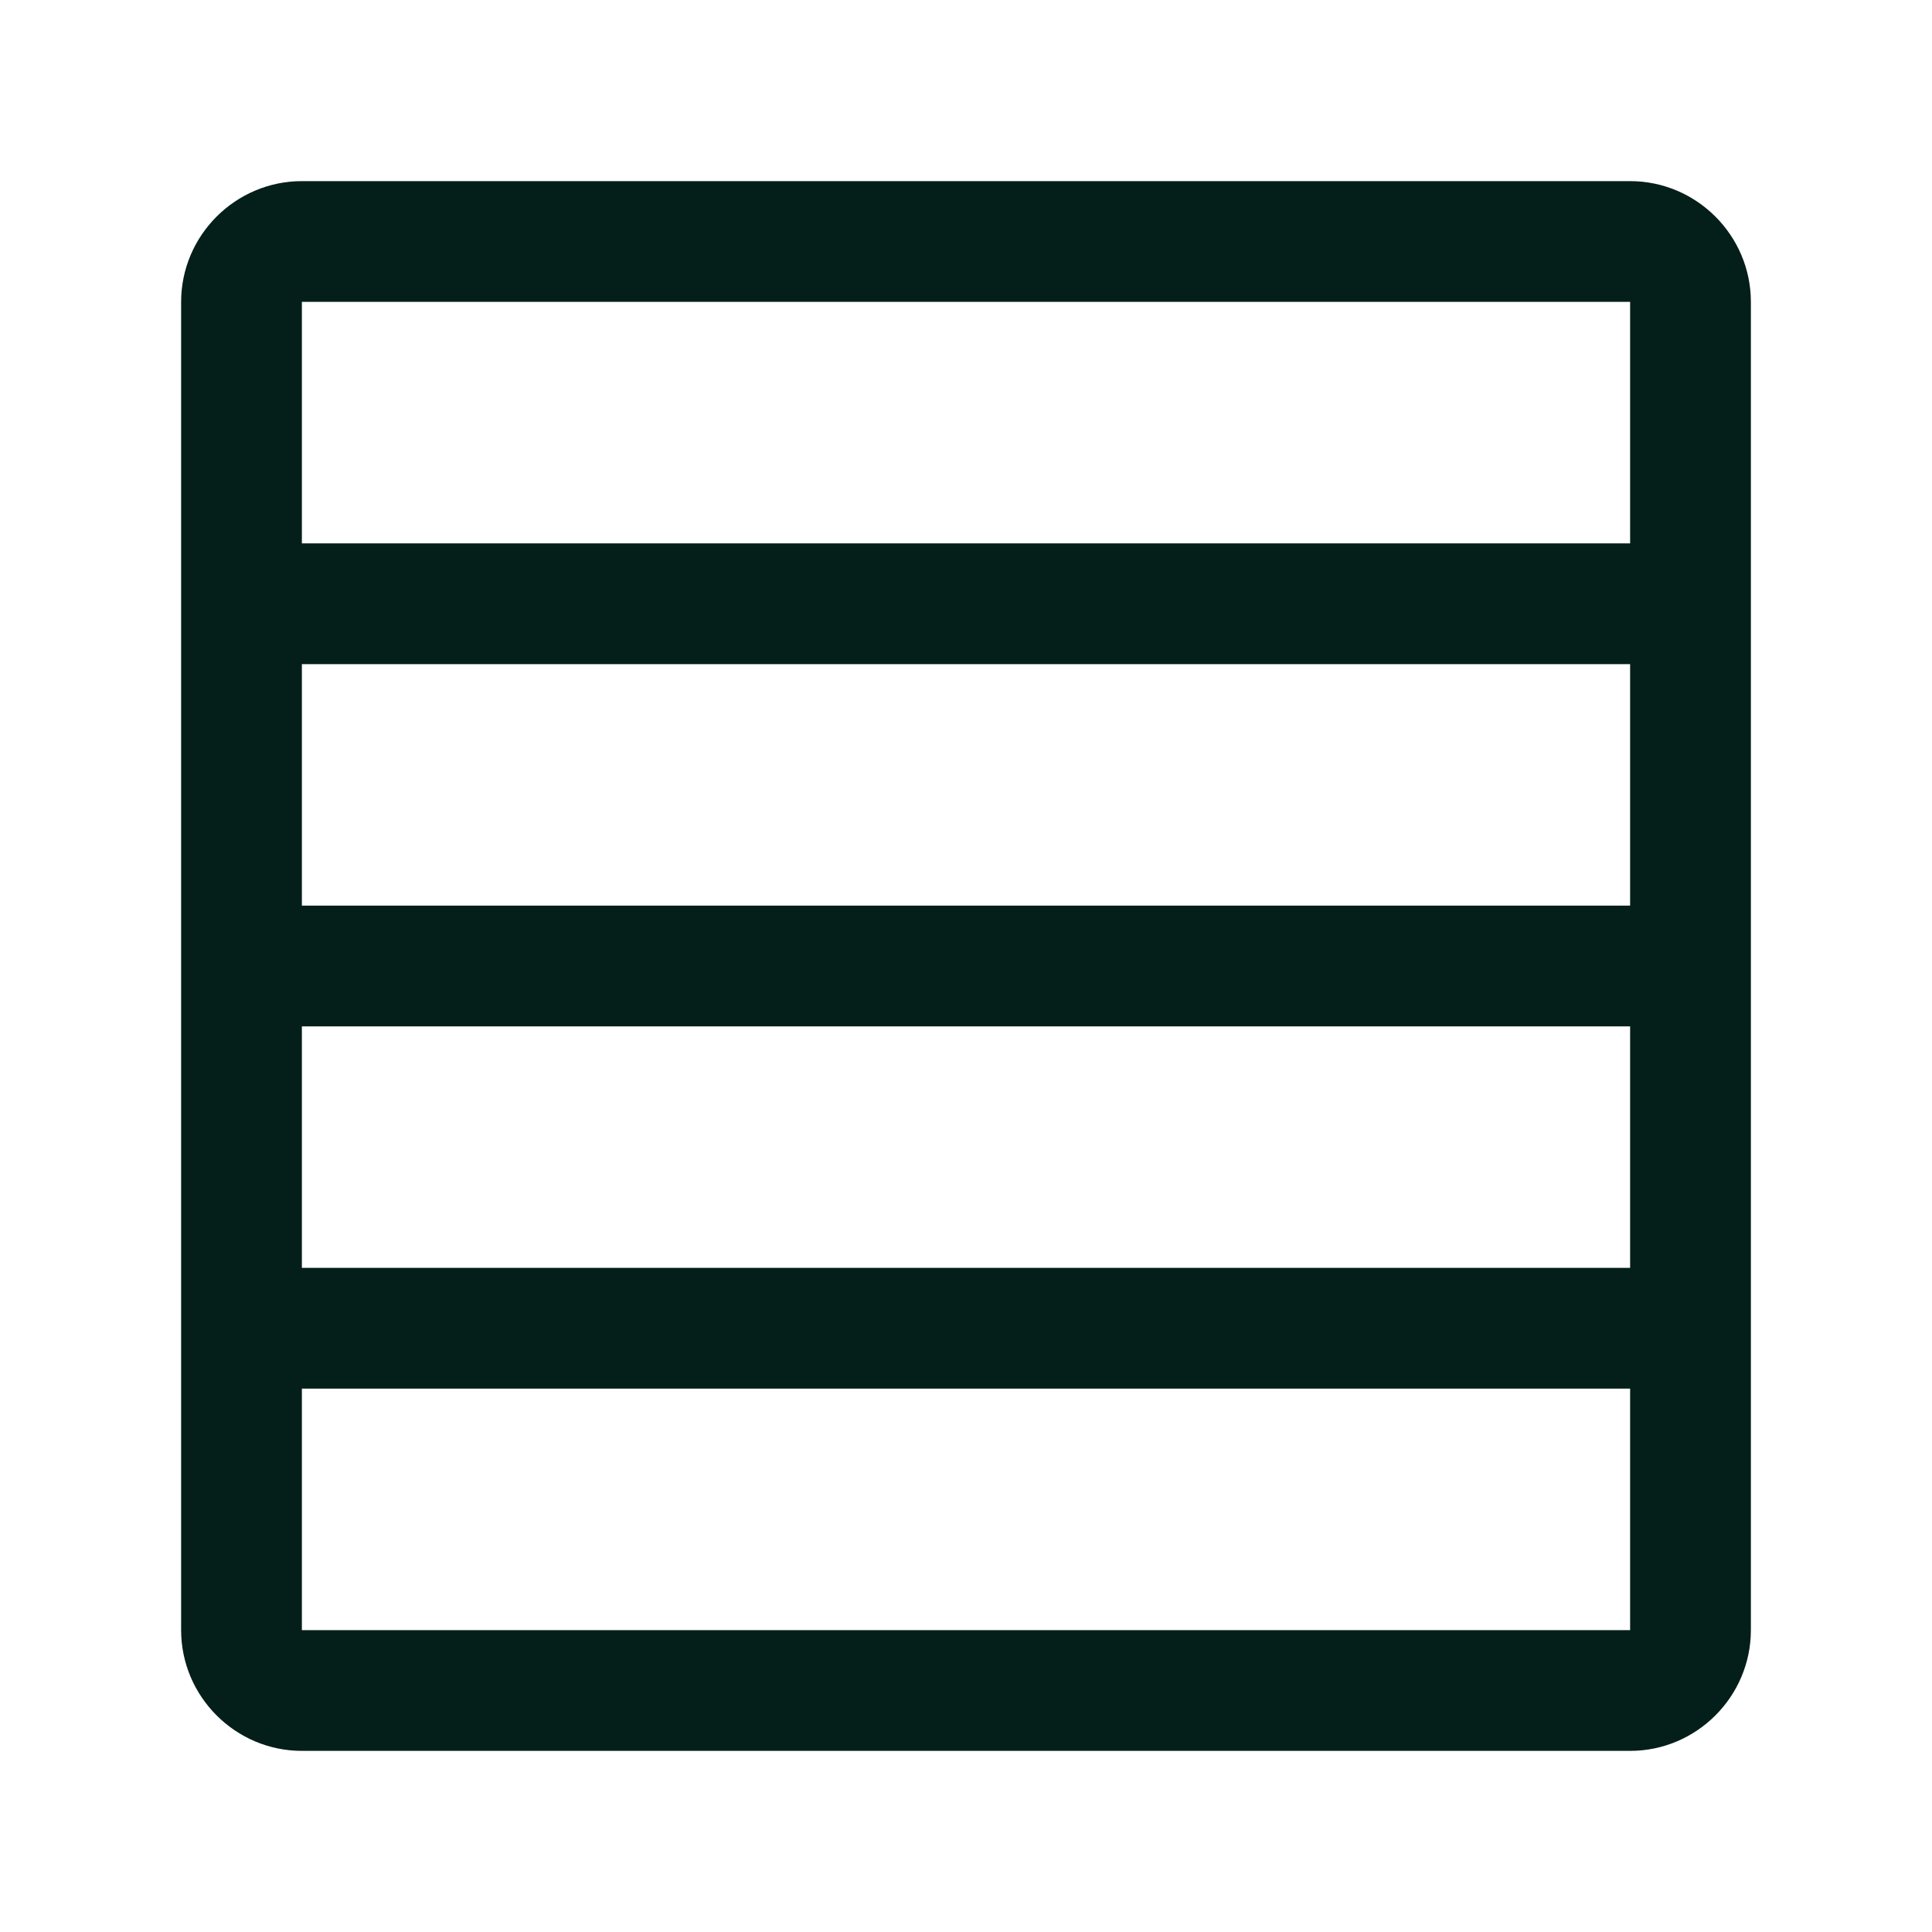 <svg width="24" height="24" viewBox="0 0 24 24" fill="none" xmlns="http://www.w3.org/2000/svg">
<path d="M21.75 3.75C21.75 2.925 21.075 2.25 20.25 2.25H3.75C2.925 2.25 2.25 2.925 2.25 3.75V20.25C2.25 21.075 2.925 21.75 3.75 21.75H20.25C21.075 21.75 21.75 21.075 21.75 20.25V3.75ZM20.25 3.75V6.75H3.75V3.75H20.25ZM20.25 20.25H3.75V17.25H20.25V20.25ZM20.25 15.75H3.75V12.75H20.25V15.75ZM20.25 11.25H3.75V8.25H20.25V11.25Z" fill="#041F19"/>
</svg>
